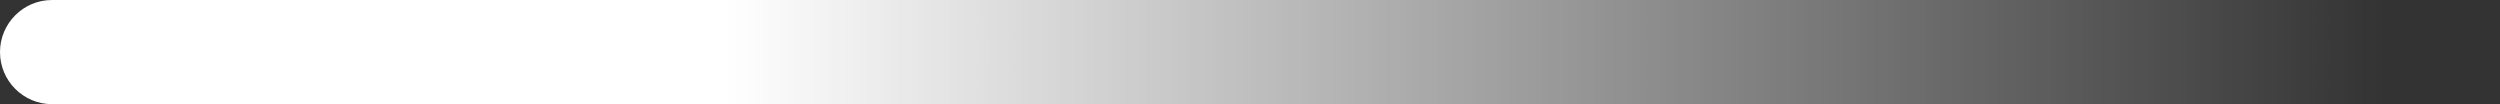 <svg width="48" height="2" viewBox="0 0 48 2" fill="none" xmlns="http://www.w3.org/2000/svg">
<rect x="0" y="0" width="48" height="2" fill="#333333" stroke="none"/>
<path d="M1 0C0.448 0 0 0.448 0 1C0 1.552 0.448 2 1 2V0ZM48 0L1 0V2L48 2V0Z" fill="url(#paint0_linear_179_2813)"/>
<defs>
<linearGradient id="paint0_linear_179_2813" x1="1" y1="5.67976e-05" x2="45.783" y2="5.50605e-05" gradientUnits="userSpaceOnUse">
<stop offset="0.289" stop-color="white"/>
<stop offset="1" stop-color="white" stop-opacity="0"/>
</linearGradient>
</defs>
</svg>

